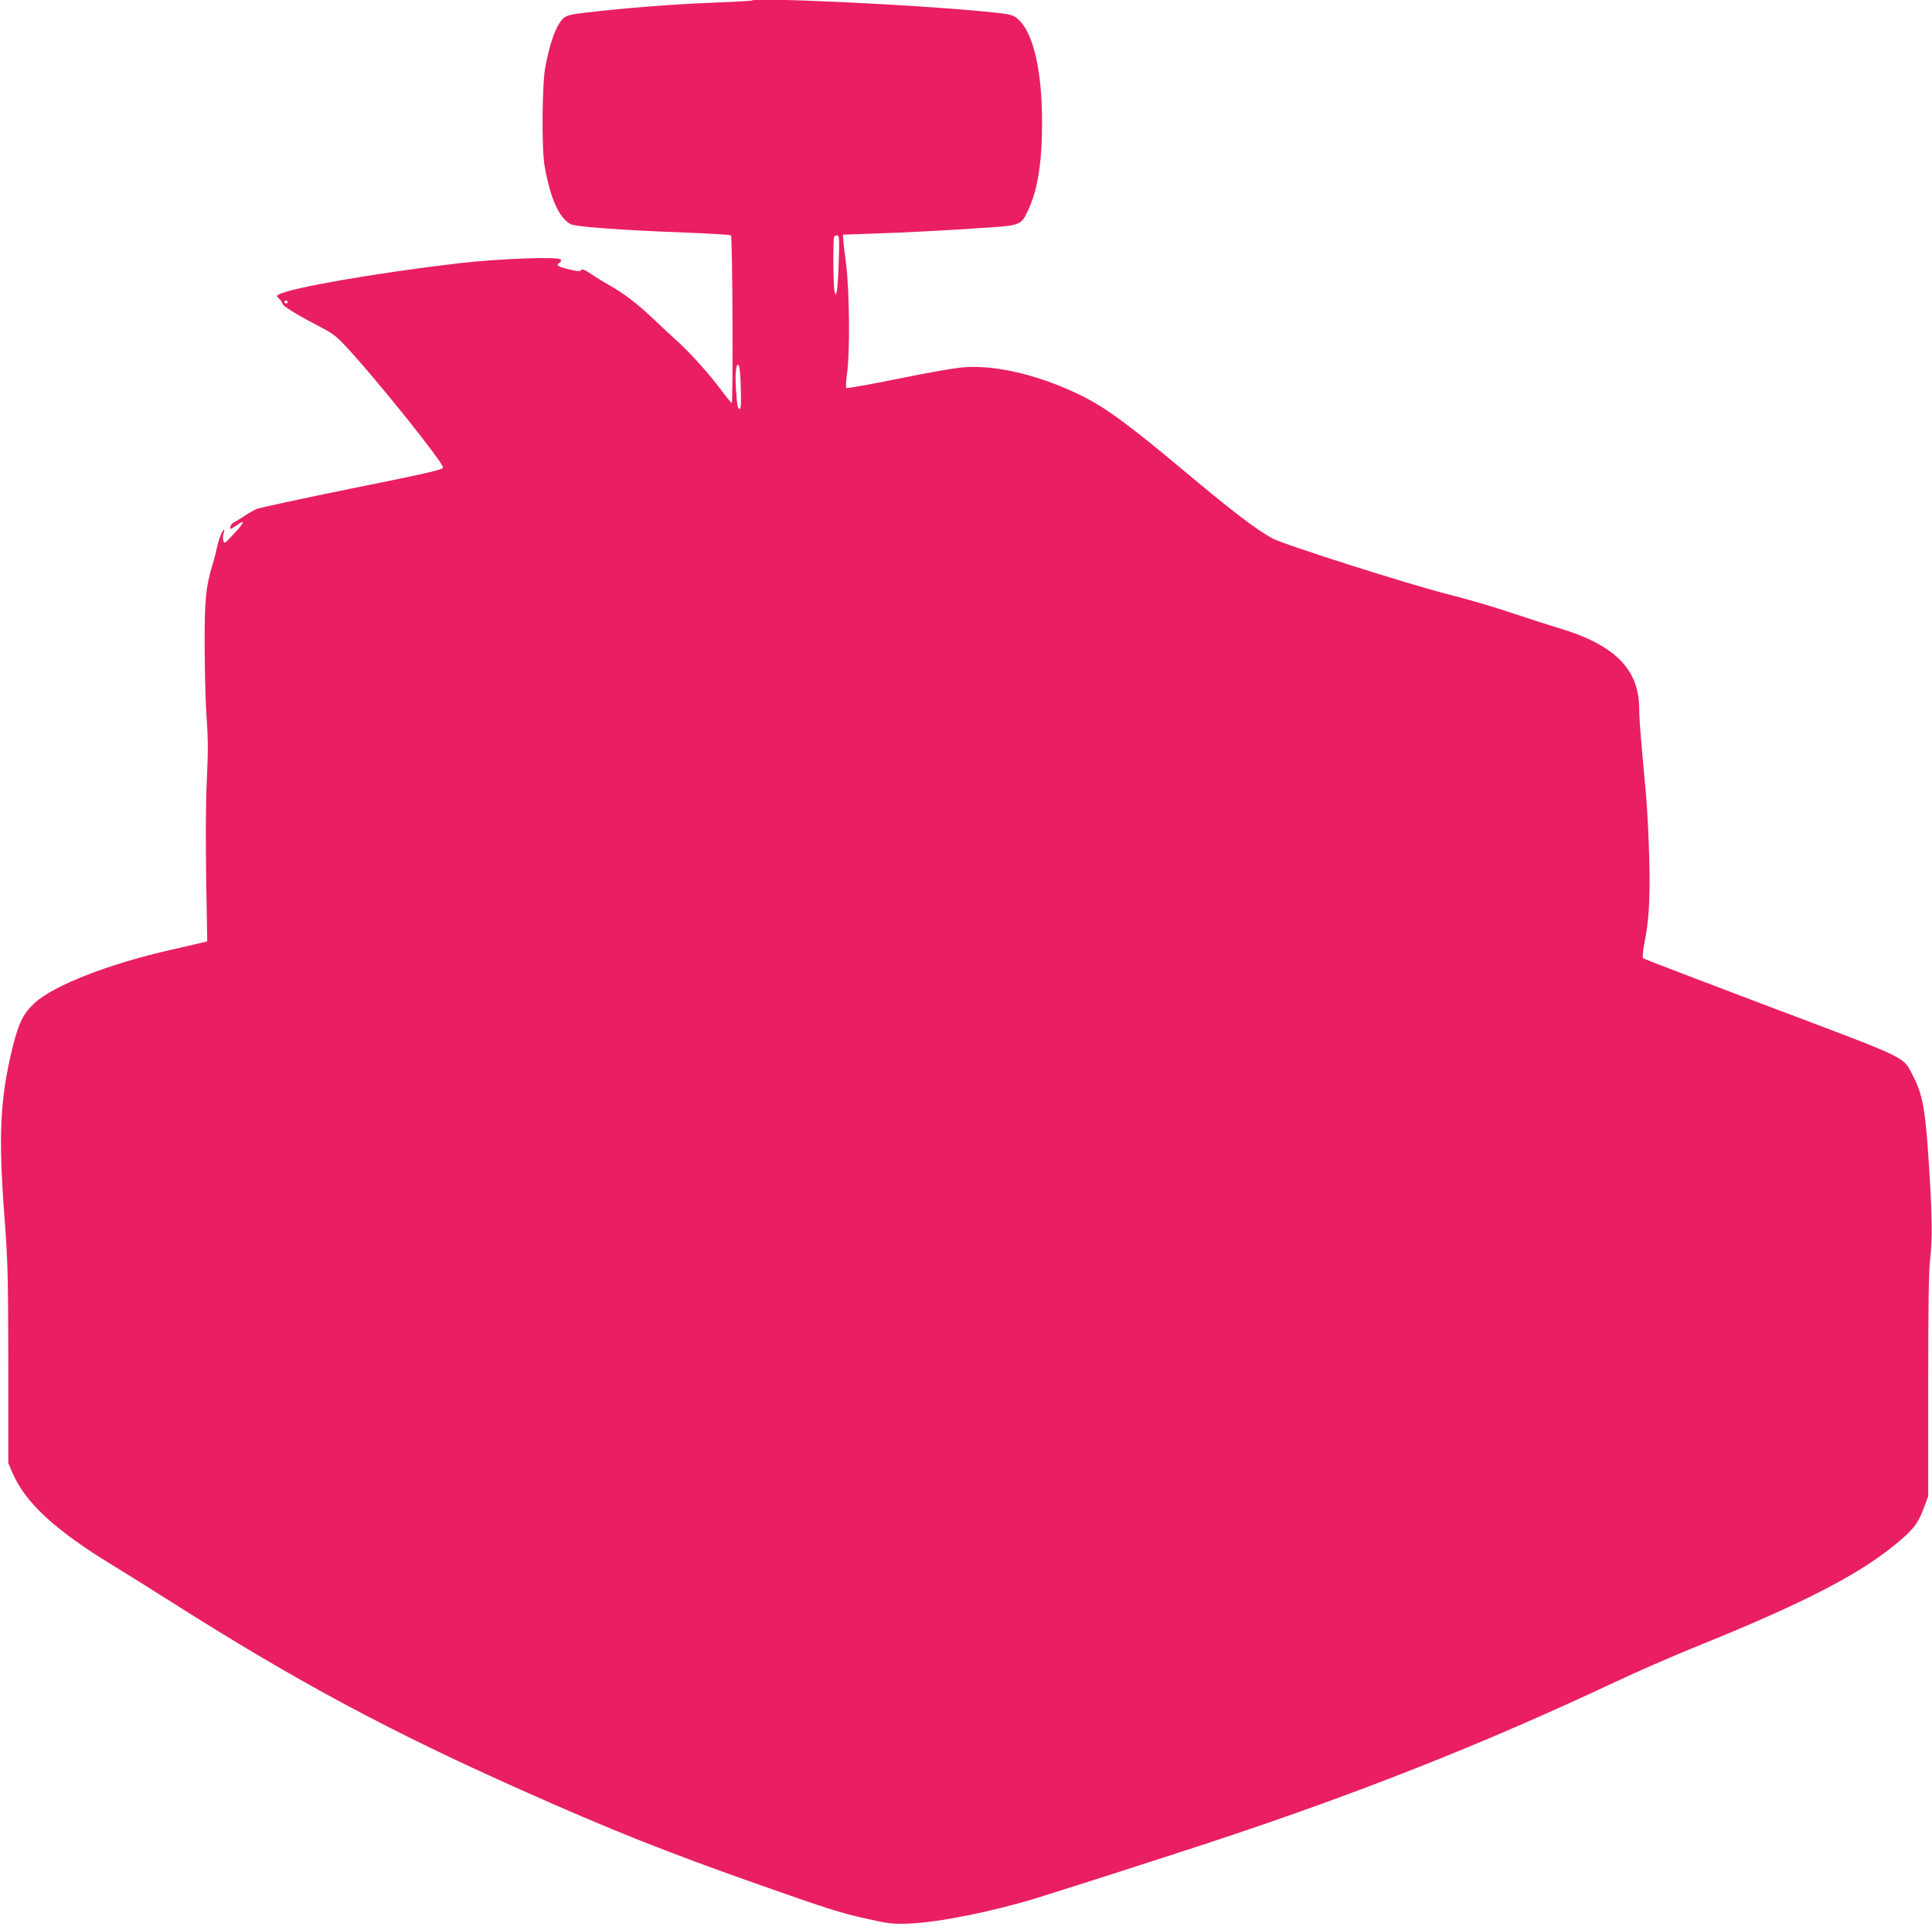 <?xml version="1.0" standalone="no"?>
<!DOCTYPE svg PUBLIC "-//W3C//DTD SVG 20010904//EN"
 "http://www.w3.org/TR/2001/REC-SVG-20010904/DTD/svg10.dtd">
<svg version="1.0" xmlns="http://www.w3.org/2000/svg"
 width="1280pt" height="1279pt" viewBox="0 0 1280 1279"
 preserveAspectRatio="xMidYMid meet">
<g transform="translate(0,1279) scale(0.1,-0.1)"
fill="#e91e63" stroke="none">
<path d="M4979 12786 c-2 -2 -128 -9 -279 -15 -259 -10 -554 -34 -823 -65 -99
-12 -123 -18 -144 -37 -48 -45 -88 -154 -120 -322 -22 -118 -25 -541 -5 -657
39 -218 96 -345 174 -386 32 -17 334 -39 753 -55 165 -6 304 -15 308 -19 10
-9 15 -1110 5 -1110 -4 0 -38 42 -76 93 -84 111 -204 244 -292 323 -36 32
-108 99 -160 149 -102 96 -189 162 -285 216 -33 18 -86 51 -118 73 -44 29 -61
36 -67 26 -6 -10 -22 -9 -79 5 -76 18 -91 28 -65 43 10 6 14 14 9 22 -13 21
-407 6 -670 -24 -548 -64 -1112 -162 -1197 -207 -17 -9 -17 -10 2 -29 11 -11
20 -24 20 -30 0 -15 83 -68 219 -139 119 -62 134 -72 216 -161 201 -218 630
-754 630 -788 0 -14 -97 -37 -600 -138 -330 -67 -616 -129 -635 -137 -19 -8
-58 -31 -85 -49 -28 -19 -57 -37 -66 -40 -9 -4 -19 -16 -22 -27 -6 -22 -2 -22
45 11 55 38 47 15 -19 -56 -66 -71 -68 -72 -74 -47 -3 14 -2 36 3 49 4 12 5
22 3 22 -10 0 -36 -62 -46 -112 -6 -29 -19 -81 -30 -116 -46 -154 -54 -232
-53 -547 0 -165 6 -379 13 -475 10 -137 10 -228 1 -415 -7 -152 -8 -391 -4
-652 l7 -411 -39 -10 c-21 -5 -112 -26 -200 -46 -412 -93 -778 -236 -905 -353
-74 -69 -104 -129 -143 -283 -86 -349 -98 -589 -56 -1140 22 -297 24 -380 25
-975 l0 -650 26 -62 c87 -202 282 -382 669 -618 80 -49 260 -161 400 -250 818
-519 1433 -849 2315 -1242 581 -259 955 -408 1560 -621 472 -166 538 -187 720
-228 148 -33 169 -35 280 -31 193 8 535 76 830 165 170 52 821 261 1150 369
995 328 1823 656 2705 1071 140 66 372 167 515 225 748 302 1120 496 1371 715
89 78 114 112 153 217 l26 70 0 730 c0 547 3 759 13 846 16 130 13 299 -11
660 -22 332 -40 428 -103 550 -69 131 -13 104 -946 456 -458 173 -837 318
-842 323 -5 5 -2 43 7 92 32 157 40 294 34 563 -4 143 -13 337 -22 430 -35
381 -45 503 -45 570 -1 262 -165 425 -540 535 -41 12 -174 55 -295 95 -121 41
-312 97 -425 125 -263 66 -1097 332 -1170 372 -116 65 -259 174 -616 473 -341
285 -493 396 -647 472 -270 133 -552 203 -772 190 -63 -4 -224 -32 -440 -76
-187 -38 -344 -66 -348 -62 -4 5 -2 48 5 97 20 137 16 555 -7 729 -10 77 -19
151 -19 165 l-1 25 200 7 c220 7 497 22 762 40 207 13 221 19 263 111 65 138
94 318 94 587 0 332 -55 580 -150 674 -41 40 -51 42 -235 60 -489 47 -1516 95
-1540 72z m578 -1728 c-3 -95 -9 -184 -13 -198 l-8 -25 -7 25 c-9 32 -11 355
-2 363 3 4 13 7 21 7 12 0 14 -26 9 -172z m-3652 -268 c3 -5 -1 -10 -10 -10
-9 0 -13 5 -10 10 3 6 8 10 10 10 2 0 7 -4 10 -10z m3003 -570 c3 -97 1 -140
-7 -140 -14 0 -18 24 -25 133 -7 103 1 174 18 157 6 -6 12 -68 14 -150z"/>
</g>
</svg>
